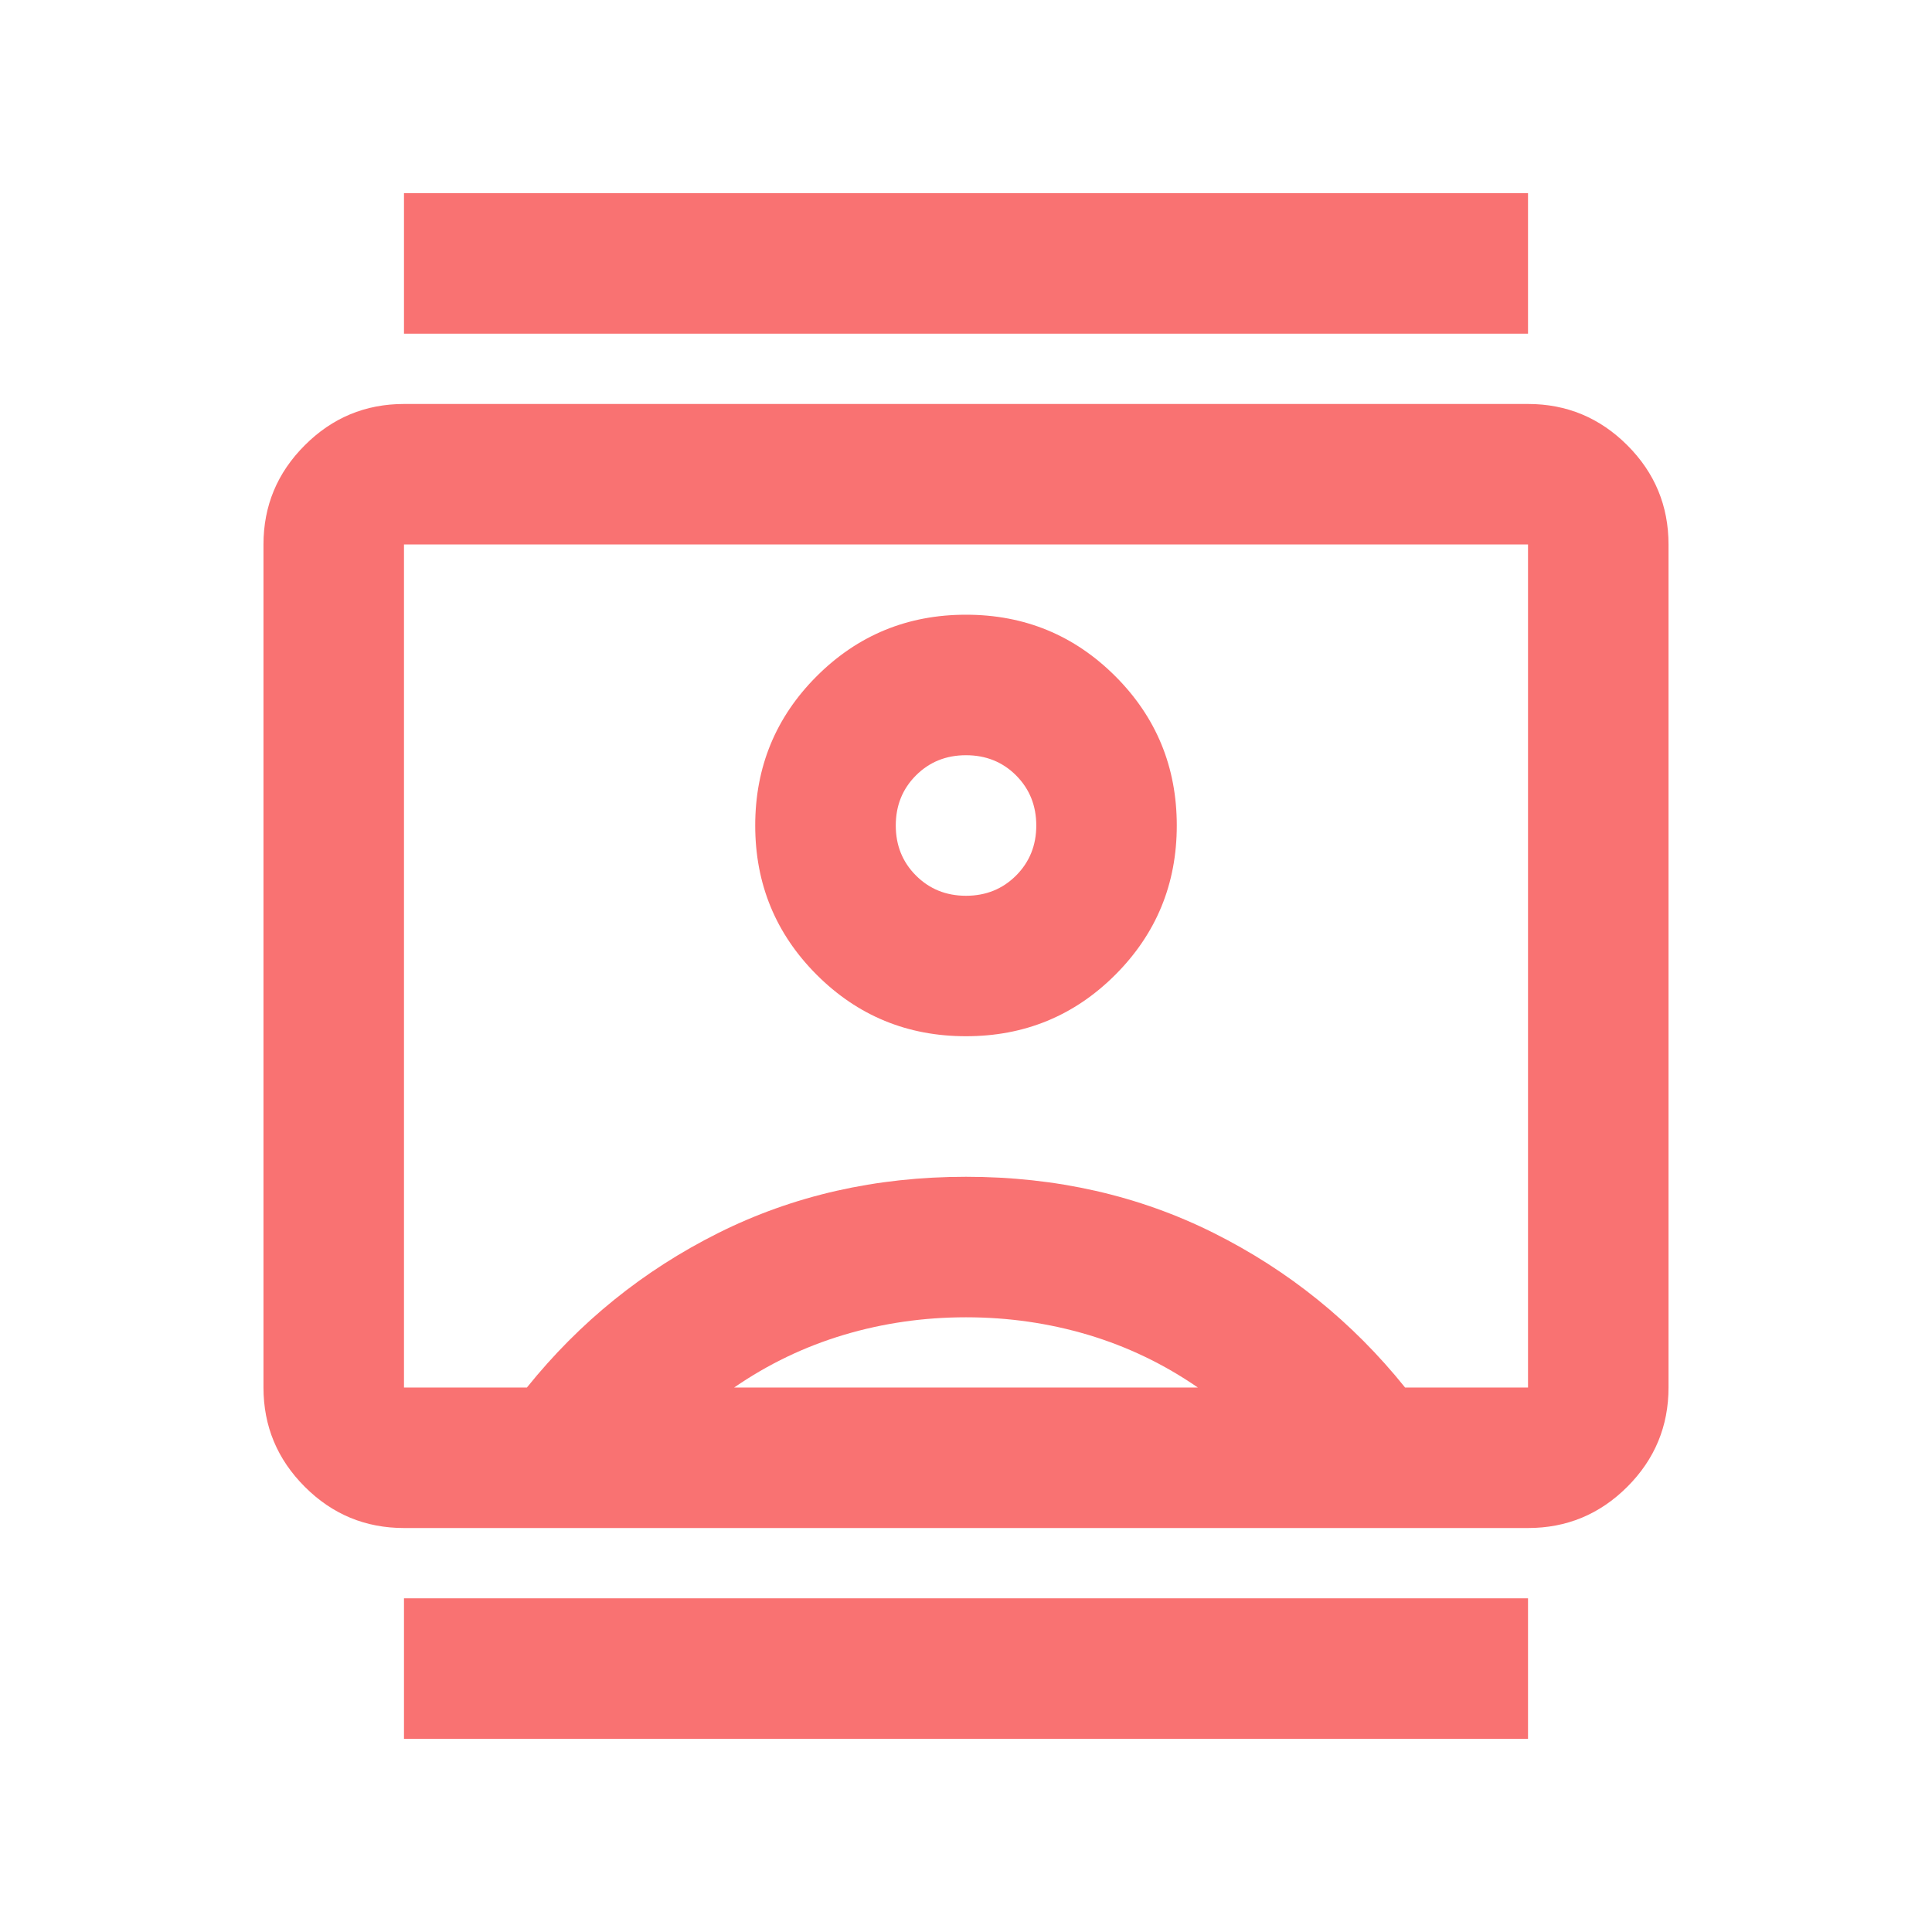 <?xml version="1.0" encoding="UTF-8"?> <svg xmlns="http://www.w3.org/2000/svg" width="40" height="40" viewBox="0 0 40 40" fill="none"><path d="M8.364 36V33.091H31.636V36H8.364ZM8.364 6.909V4H31.636V6.909H8.364ZM20 21.454C21.212 21.454 22.242 21.03 23.091 20.182C23.939 19.333 24.364 18.303 24.364 17.091C24.364 15.879 23.939 14.848 23.091 14C22.242 13.152 21.212 12.727 20 12.727C18.788 12.727 17.758 13.152 16.909 14C16.061 14.848 15.636 15.879 15.636 17.091C15.636 18.303 16.061 19.333 16.909 20.182C17.758 21.03 18.788 21.454 20 21.454ZM8.364 31.636C7.564 31.636 6.879 31.352 6.31 30.782C5.74 30.212 5.455 29.527 5.455 28.727V11.273C5.455 10.473 5.74 9.788 6.31 9.219C6.879 8.649 7.564 8.364 8.364 8.364H31.636C32.436 8.364 33.121 8.649 33.692 9.219C34.261 9.788 34.545 10.473 34.545 11.273V28.727C34.545 29.527 34.261 30.212 33.692 30.782C33.121 31.352 32.436 31.636 31.636 31.636H8.364ZM10.909 28.727C12 27.37 13.321 26.303 14.873 25.527C16.424 24.752 18.133 24.364 20 24.364C21.867 24.364 23.576 24.752 25.127 25.527C26.679 26.303 28 27.37 29.091 28.727H31.636V11.273H8.364V28.727H10.909ZM15.2 28.727H24.8C24.097 28.242 23.34 27.879 22.528 27.636C21.715 27.394 20.873 27.273 20 27.273C19.127 27.273 18.285 27.394 17.474 27.636C16.661 27.879 15.903 28.242 15.2 28.727ZM20 18.546C19.588 18.546 19.243 18.406 18.964 18.127C18.685 17.848 18.546 17.503 18.546 17.091C18.546 16.679 18.685 16.333 18.964 16.054C19.243 15.775 19.588 15.636 20 15.636C20.412 15.636 20.758 15.775 21.037 16.054C21.315 16.333 21.455 16.679 21.455 17.091C21.455 17.503 21.315 17.848 21.037 18.127C20.758 18.406 20.412 18.546 20 18.546Z" fill="#F97272"></path></svg> 